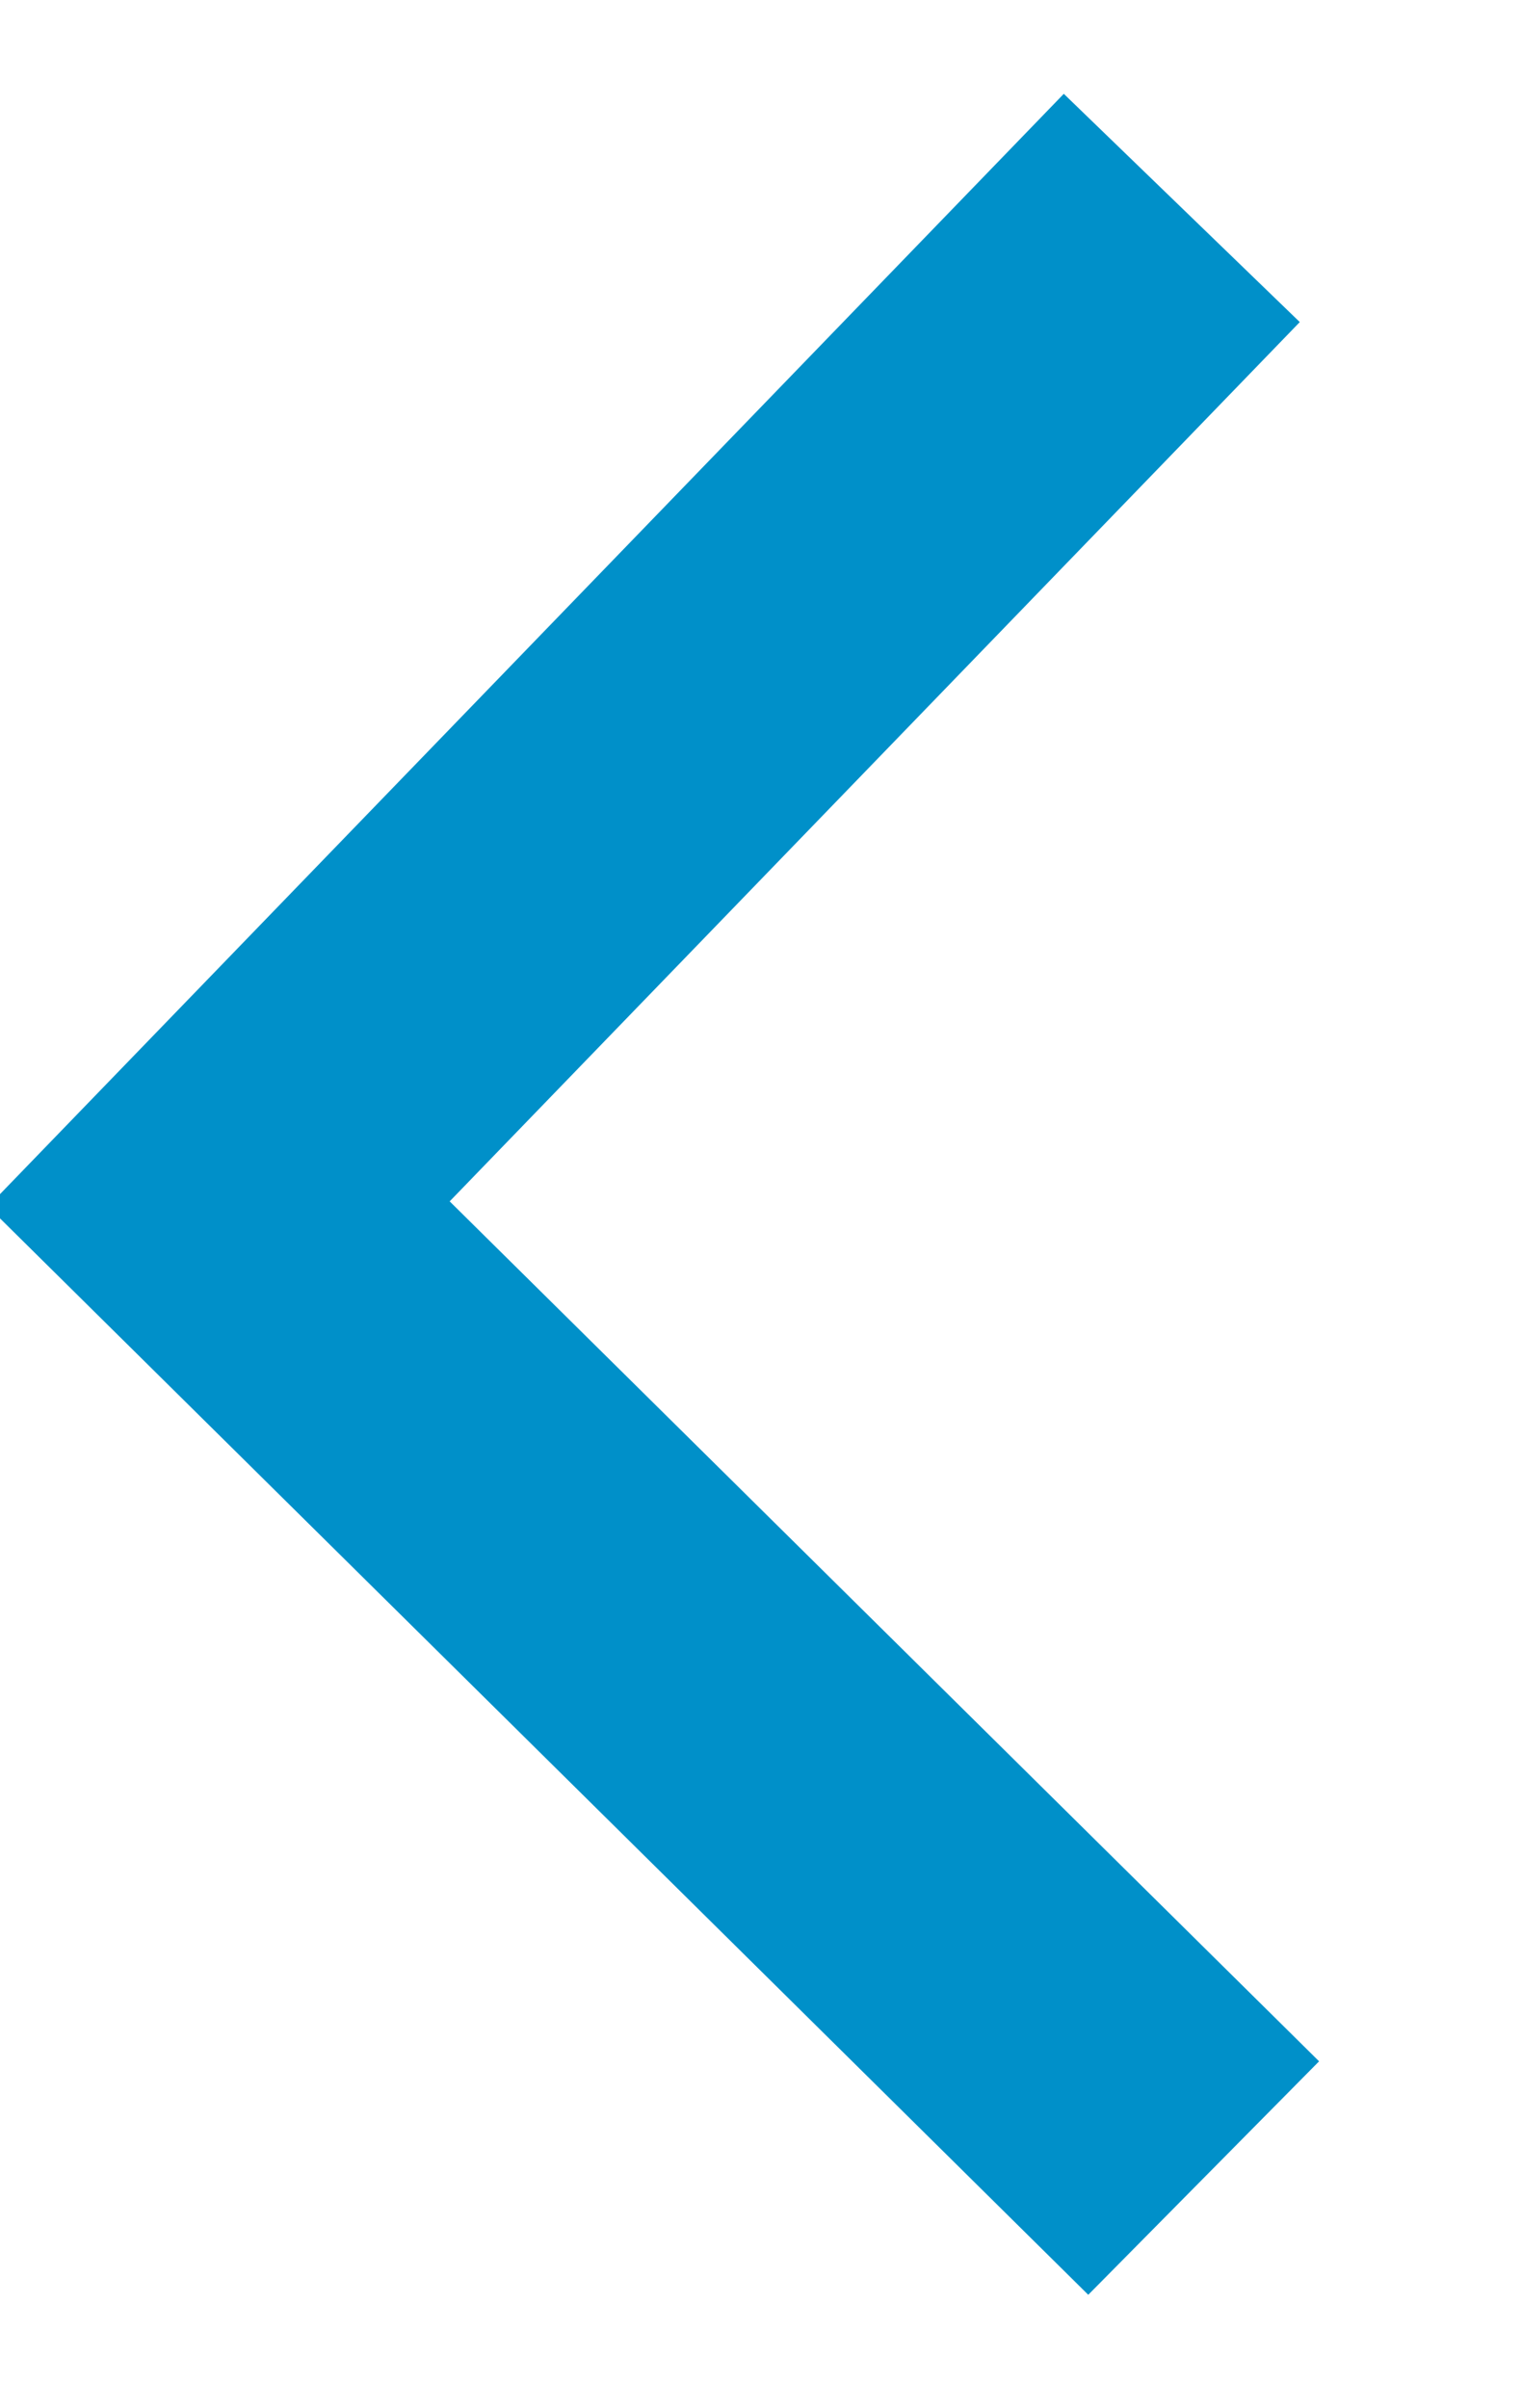 <?xml version="1.0" encoding="utf-8"?>
<!-- Generator: Adobe Illustrator 22.0.1, SVG Export Plug-In . SVG Version: 6.00 Build 0)  -->
<svg version="1.1" id="Layer_1" xmlns="http://www.w3.org/2000/svg" xmlns:xlink="http://www.w3.org/1999/xlink" x="0px" y="0px"
	 viewBox="0 0 13.9 22" style="enable-background:new 0 0 13.9 22;" xml:space="preserve">
<style type="text/css">
	.st0{fill:none;stroke:#0090C9;stroke-width:3;stroke-miterlimit:10;}
</style>
<polyline class="st0" points="11,19.9 2,11 10.8,1.9 "/>
</svg>
